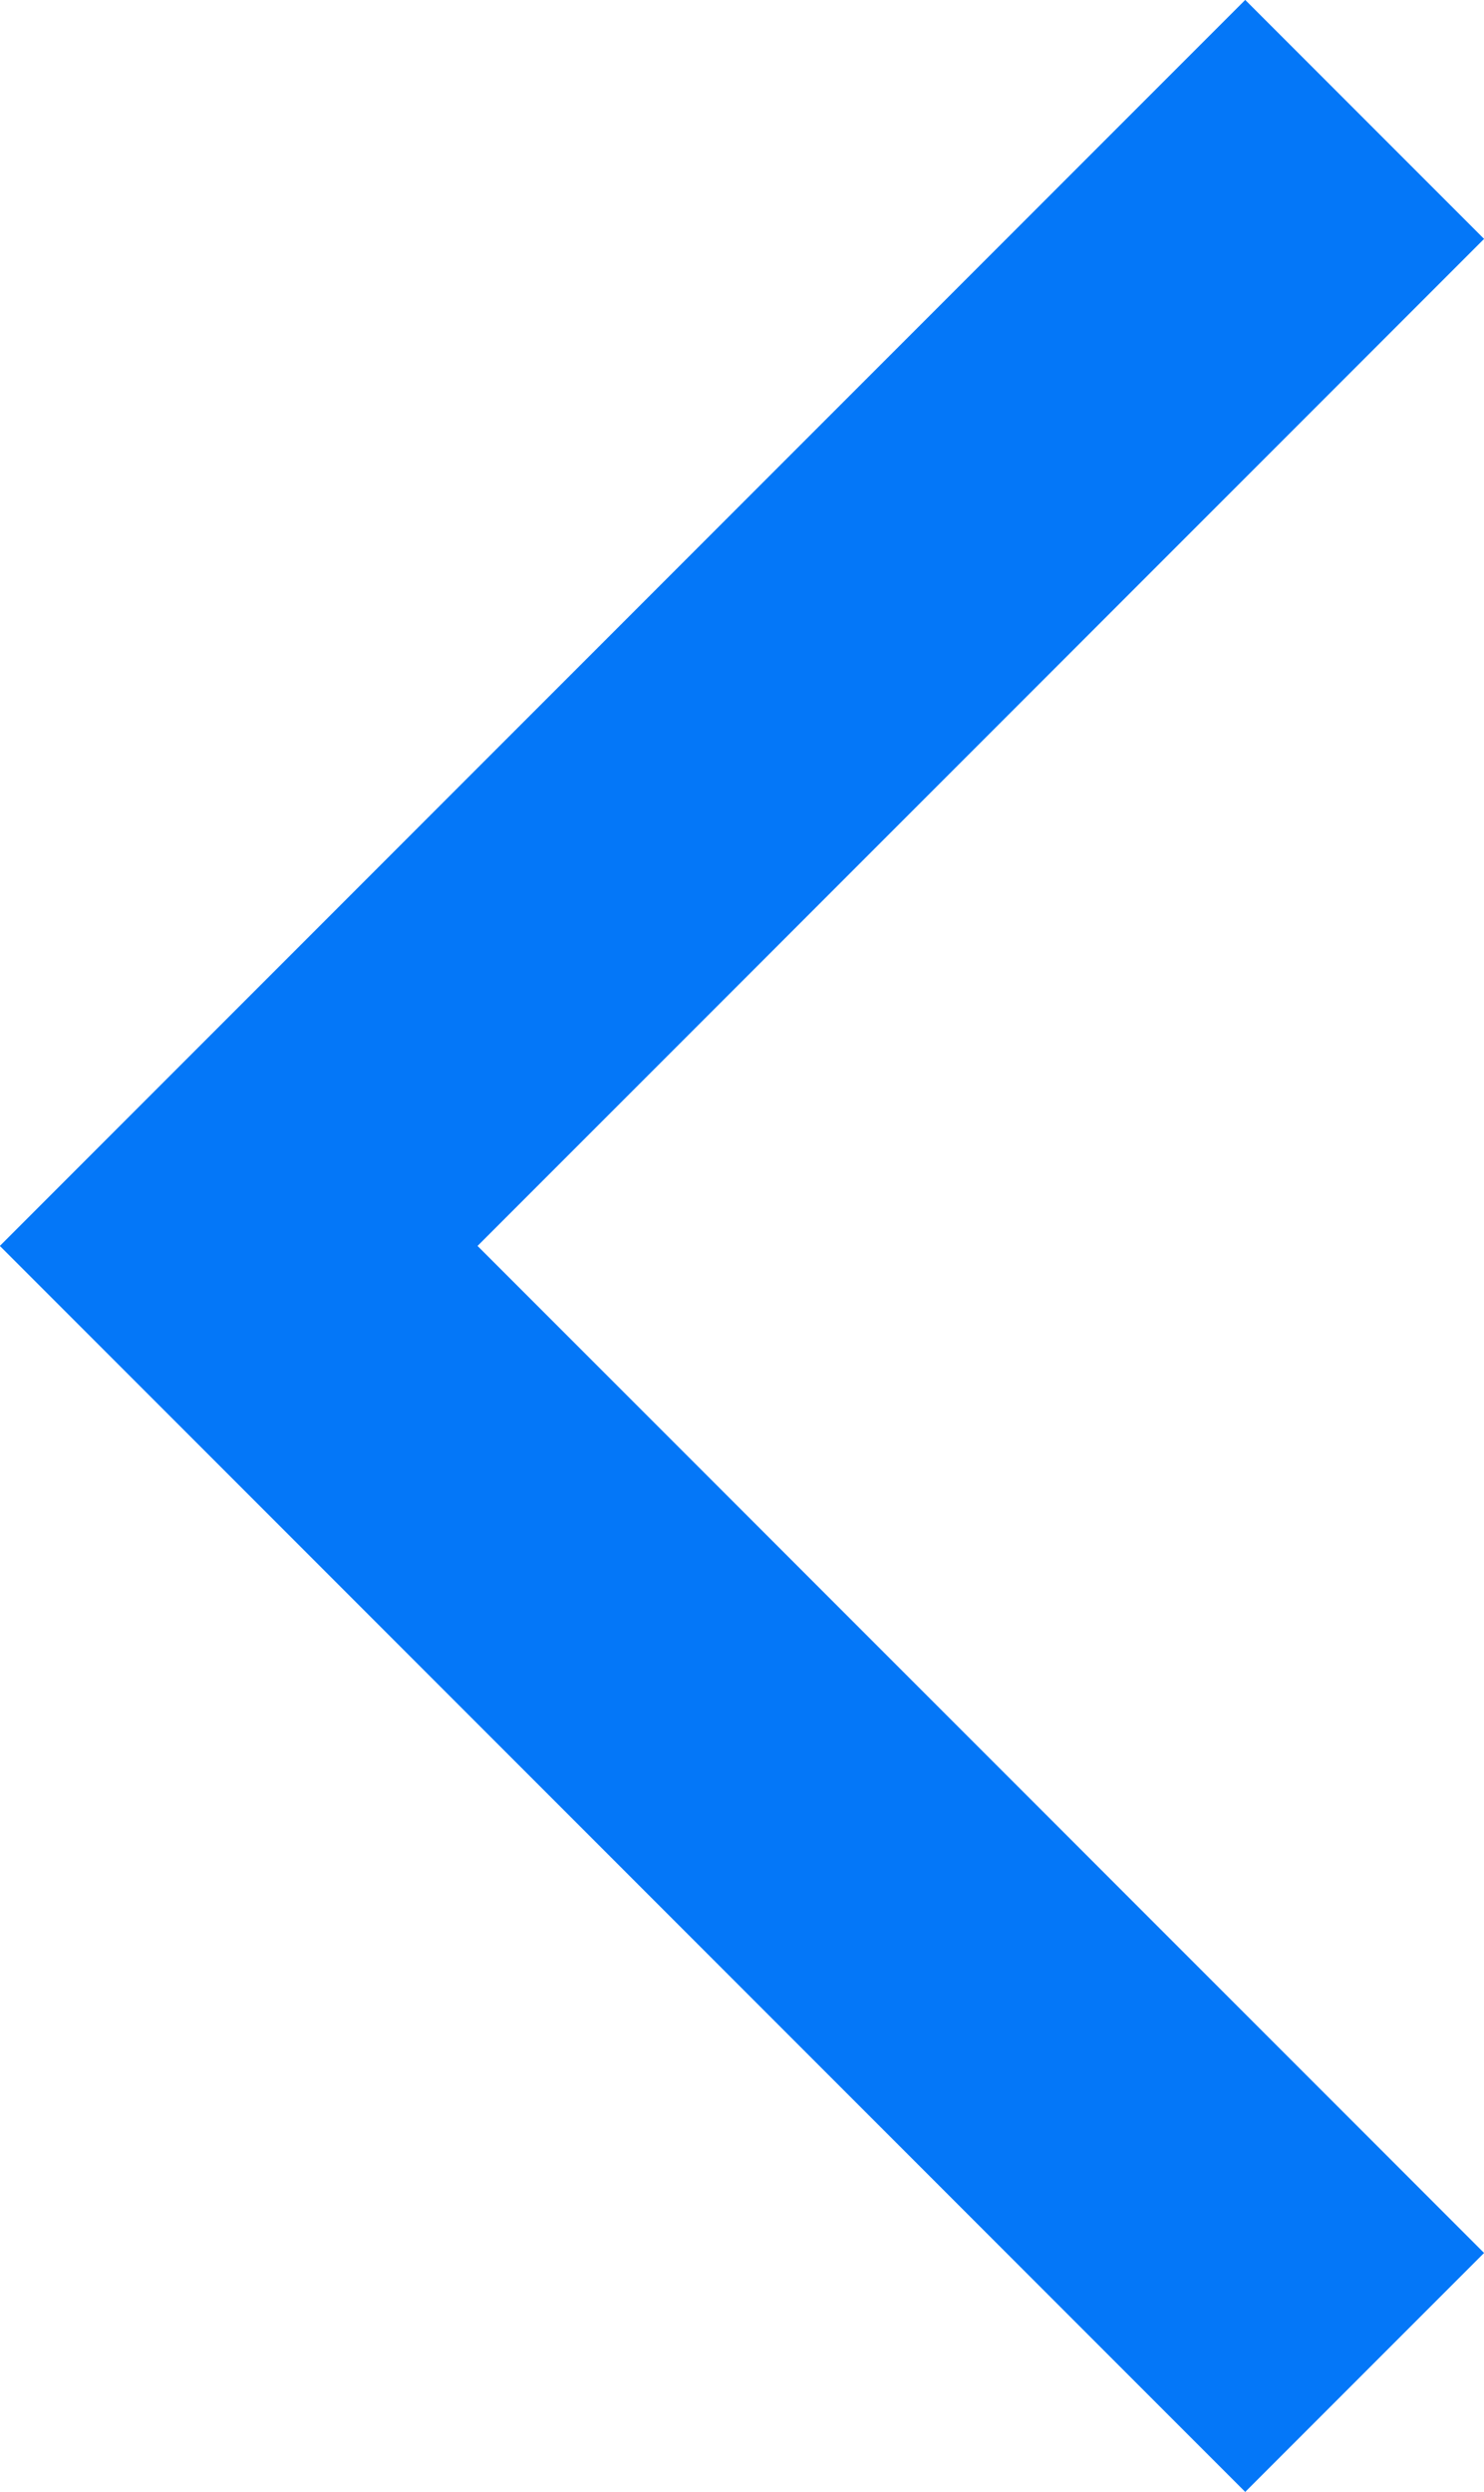 <svg xmlns="http://www.w3.org/2000/svg" viewBox="0 0 13.18 22.12"><defs><style>.cls-1{fill:none;stroke:#0477f8;stroke-miterlimit:10;stroke-width:3px;}</style></defs><title>Asset 4</title><g id="Layer_2" data-name="Layer 2"><g id="_1600" data-name="1600"><polyline class="cls-1" points="12.12 1.06 2.12 11.06 12.12 21.06"/></g></g></svg>